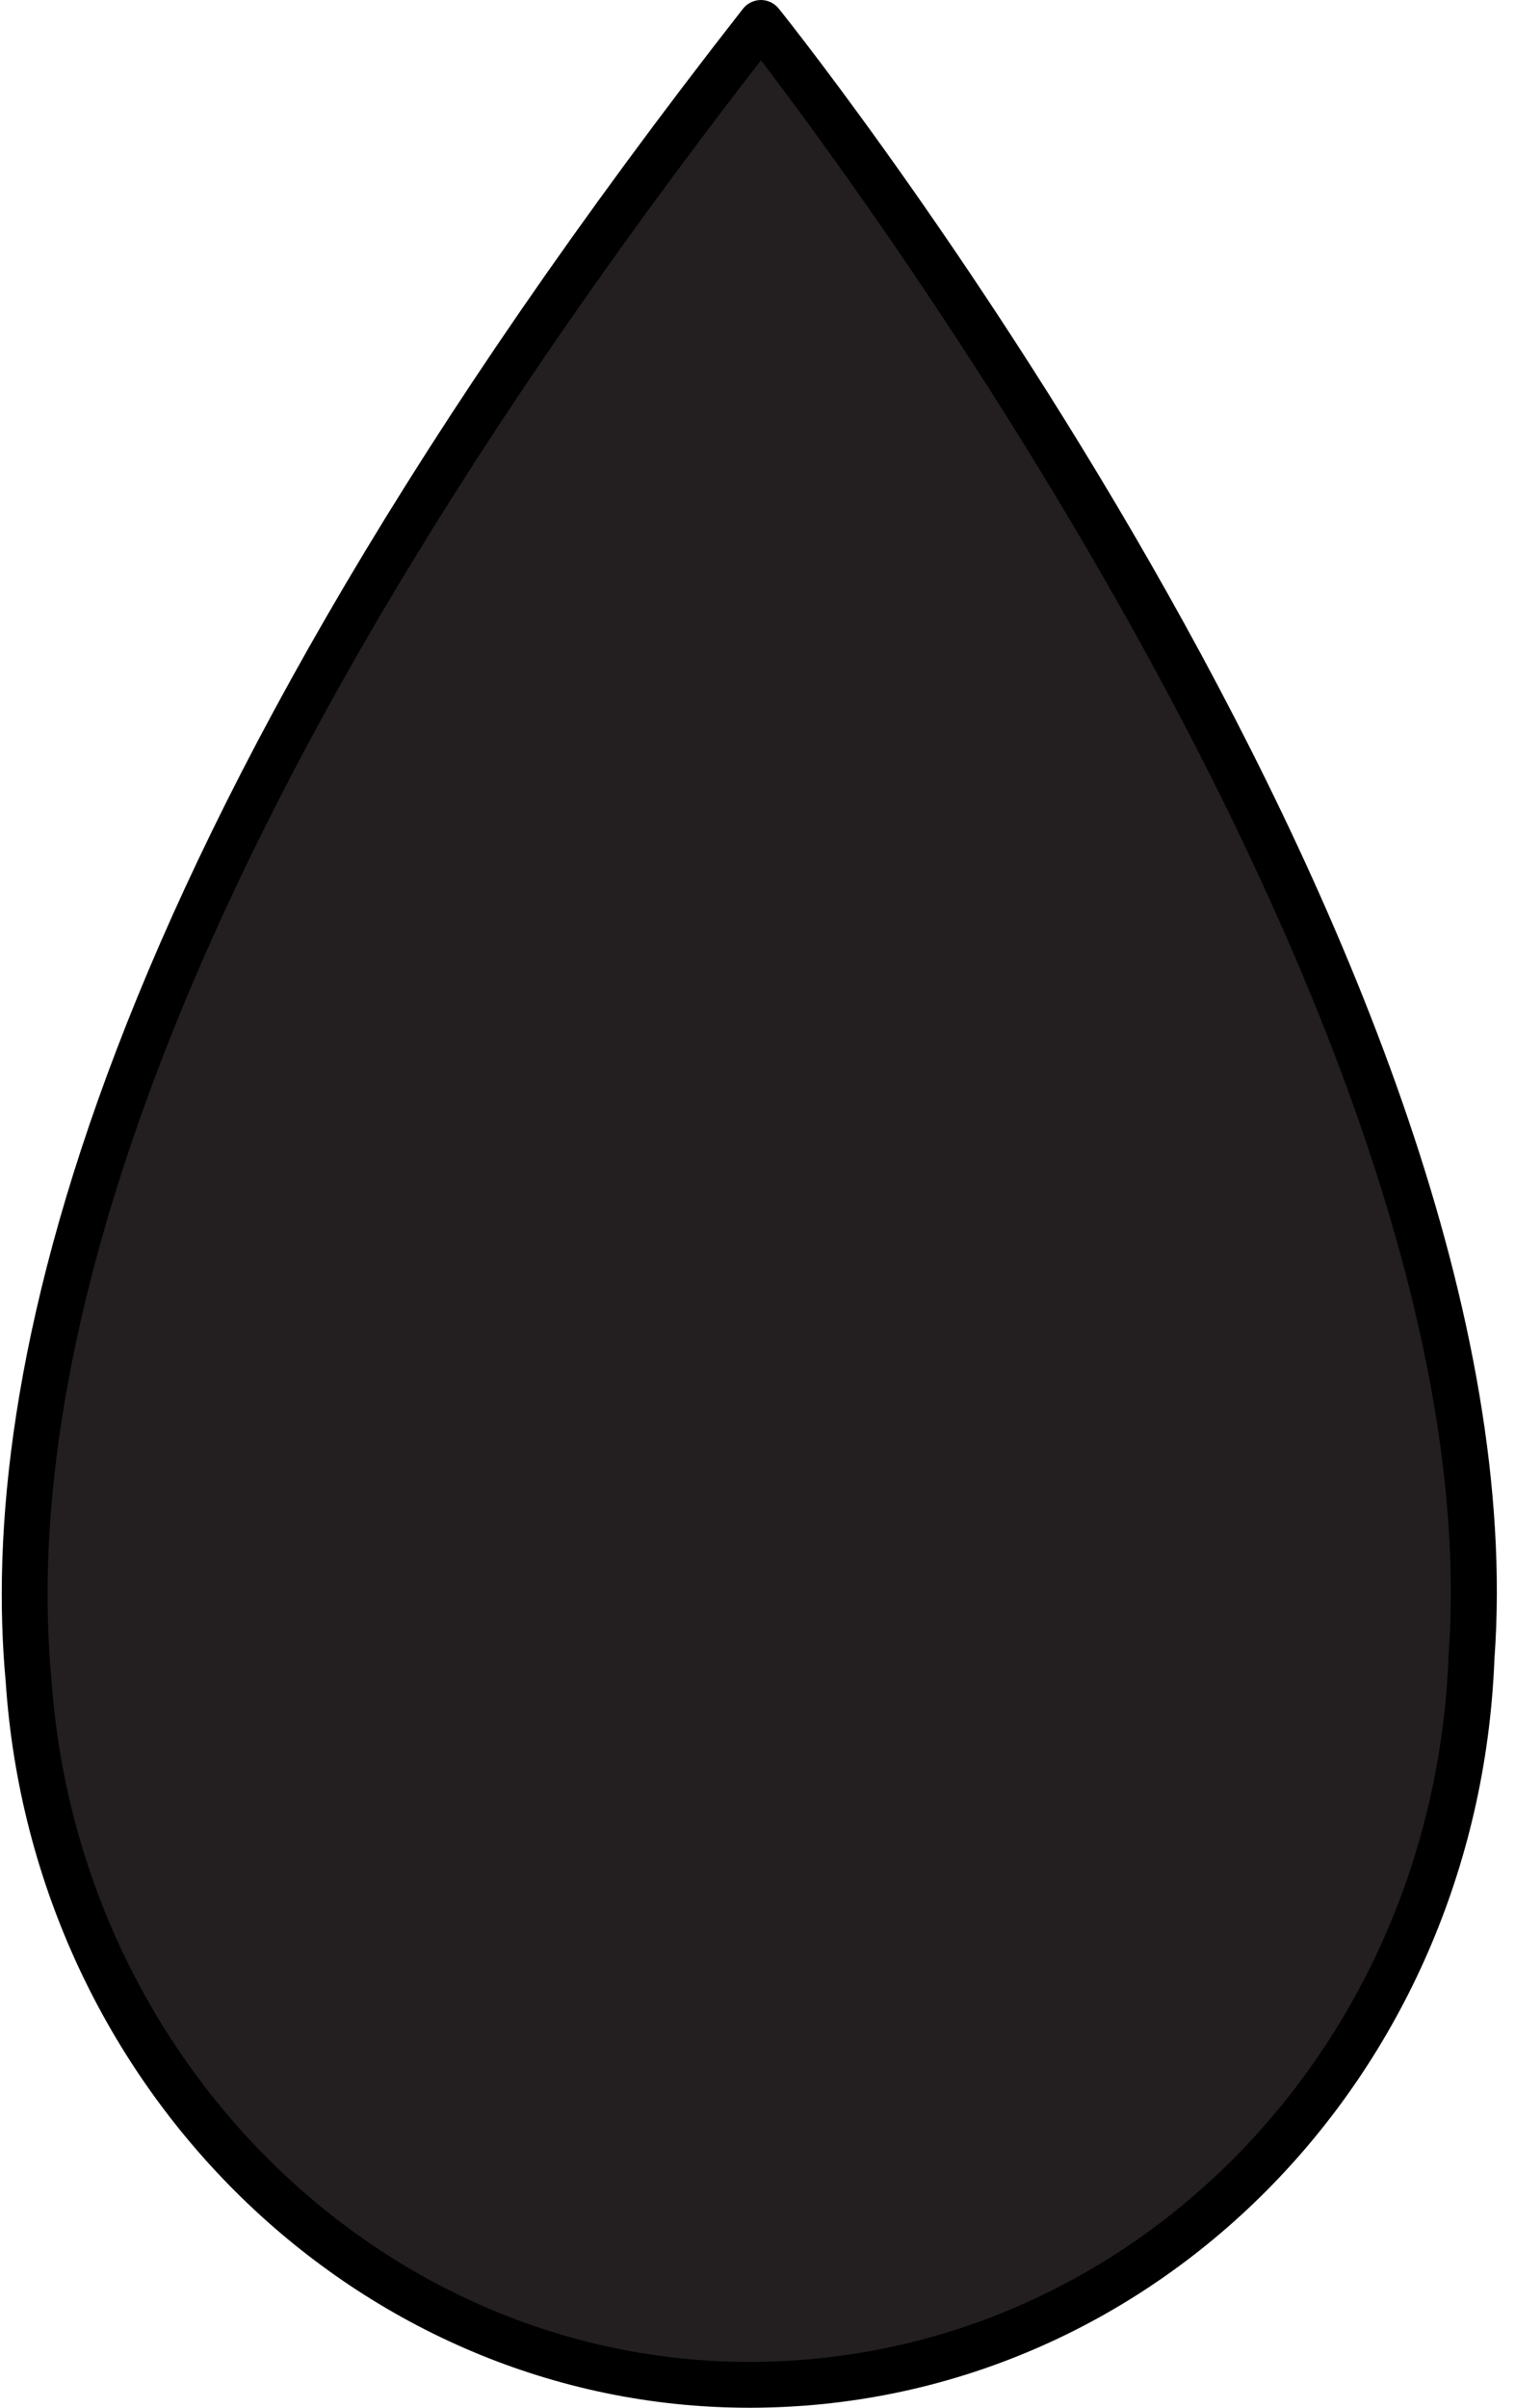<svg width="34" height="54" viewBox="0 0 34 54" fill="none" xmlns="http://www.w3.org/2000/svg">
<path d="M17.078 0.514C2.638 18.961 -0.006 30.738 0.646 37.676C1.232 46.506 8.244 53.484 16.819 53.484C25.566 53.484 32.674 46.245 33.022 37.175C34.143 21.885 17.074 0.514 17.074 0.514" fill="#231F20"/>
<path d="M16.819 54C8.064 54 0.733 46.848 0.128 37.717C-0.494 31.042 1.865 19.112 16.675 0.195C16.723 0.135 16.784 0.085 16.853 0.052C16.922 0.018 16.999 0 17.076 0C17.153 0 17.229 0.018 17.299 0.051C17.368 0.085 17.429 0.133 17.477 0.193C18.185 1.072 34.657 21.902 33.538 37.213C33.17 46.618 25.836 54 16.819 54ZM17.078 1.353C2.85 19.688 0.555 31.193 1.152 37.634C1.742 46.238 8.612 52.972 16.819 52.972C25.277 52.972 32.166 46.024 32.508 37.156C33.51 23.531 19.637 4.702 17.078 1.353Z" fill="black"/>
</svg>

